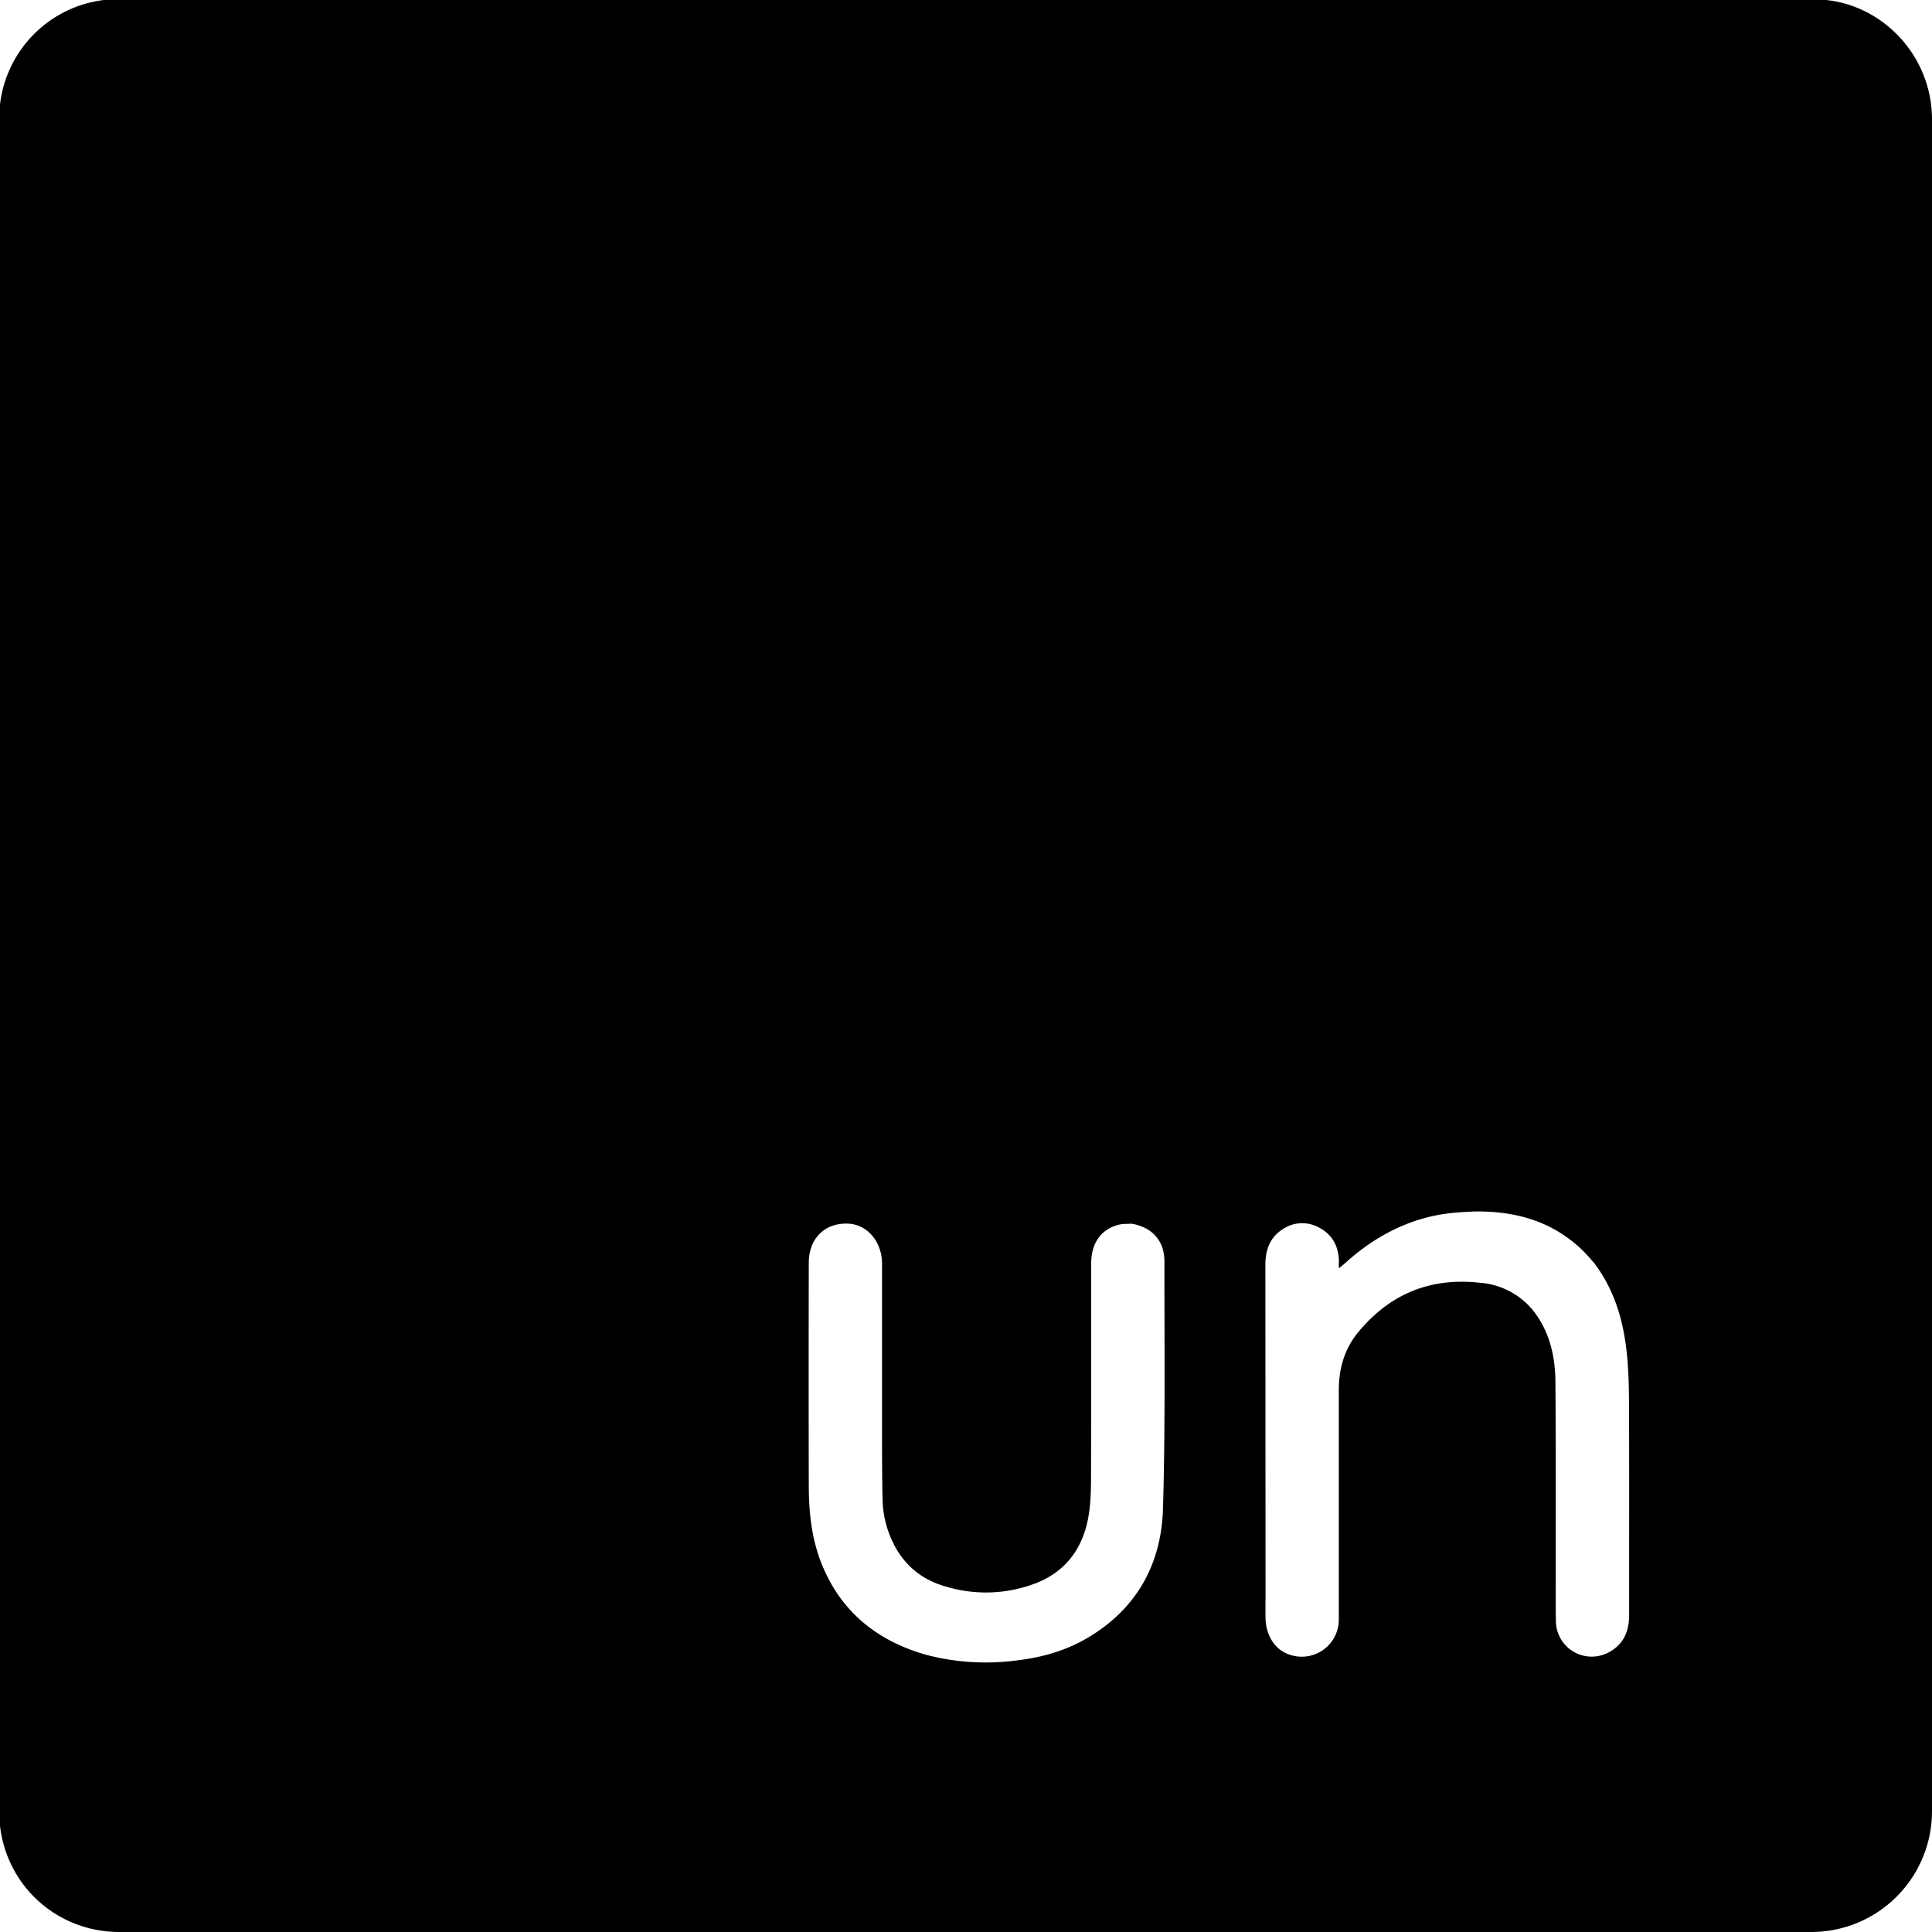 <svg xmlns="http://www.w3.org/2000/svg" width="1em" height="1em" viewBox="0 0 24 24"><path fill="currentColor" d="M22.686 0H1.29A1.48 1.48 0 0 0 0 1.297V22.68C.085 23.43.711 24 1.484 24h21.014A1.5 1.5 0 0 0 24 22.498V1.484C24 .711 23.412.077 22.686 0m-4.393 15.05c.52-.011 1.004.113 1.398.514q.06.065.116.131c.246.327.353.694.398 1.08c.024.209.03.42.031.63c.004.883.001 1.768.002 2.652c0 .203-.065.368-.252.468a.445.445 0 0 1-.658-.38c-.004-.214-.002-.428-.002-.641c0-.779.002-1.557-.004-2.336c-.002-.282-.056-.556-.213-.799a.94.94 0 0 0-.713-.433q-.931-.108-1.527.617c-.17.208-.238.452-.238.718v2.836a.46.46 0 0 1-.61.448c-.178-.056-.295-.232-.3-.453q-.002-.129 0-.258l-.002-4.131c0-.184.055-.342.215-.443a.43.43 0 0 1 .449-.022c.155.08.236.213.248.387c.002.035 0 .072 0 .12c.03-.024.053-.04.074-.06c.388-.352.839-.583 1.363-.63q.113-.01.225-.014zm-7.75.151c.235.014.413.226.414.496v1.647c0 .424-.002.847.006 1.271q.005.317.156.598c.142.259.36.423.645.5c.364.107.753.09 1.107-.047c.371-.146.58-.434.649-.82c.026-.146.032-.299.033-.448c.003-.9.001-1.802.002-2.703c0-.25.12-.422.338-.48c.052-.014.109-.01.164-.014c.258.044.408.214.408.47c-.001 1.024.012 2.047-.018 3.07c-.02.696-.333 1.254-.95 1.613c-.262.152-.55.234-.85.27c-.386.054-.779.03-1.155-.071c-.598-.174-1.044-.53-1.283-1.121c-.126-.312-.161-.638-.162-.97q-.003-1.387 0-2.776c0-.304.205-.502.496-.485"/></svg>